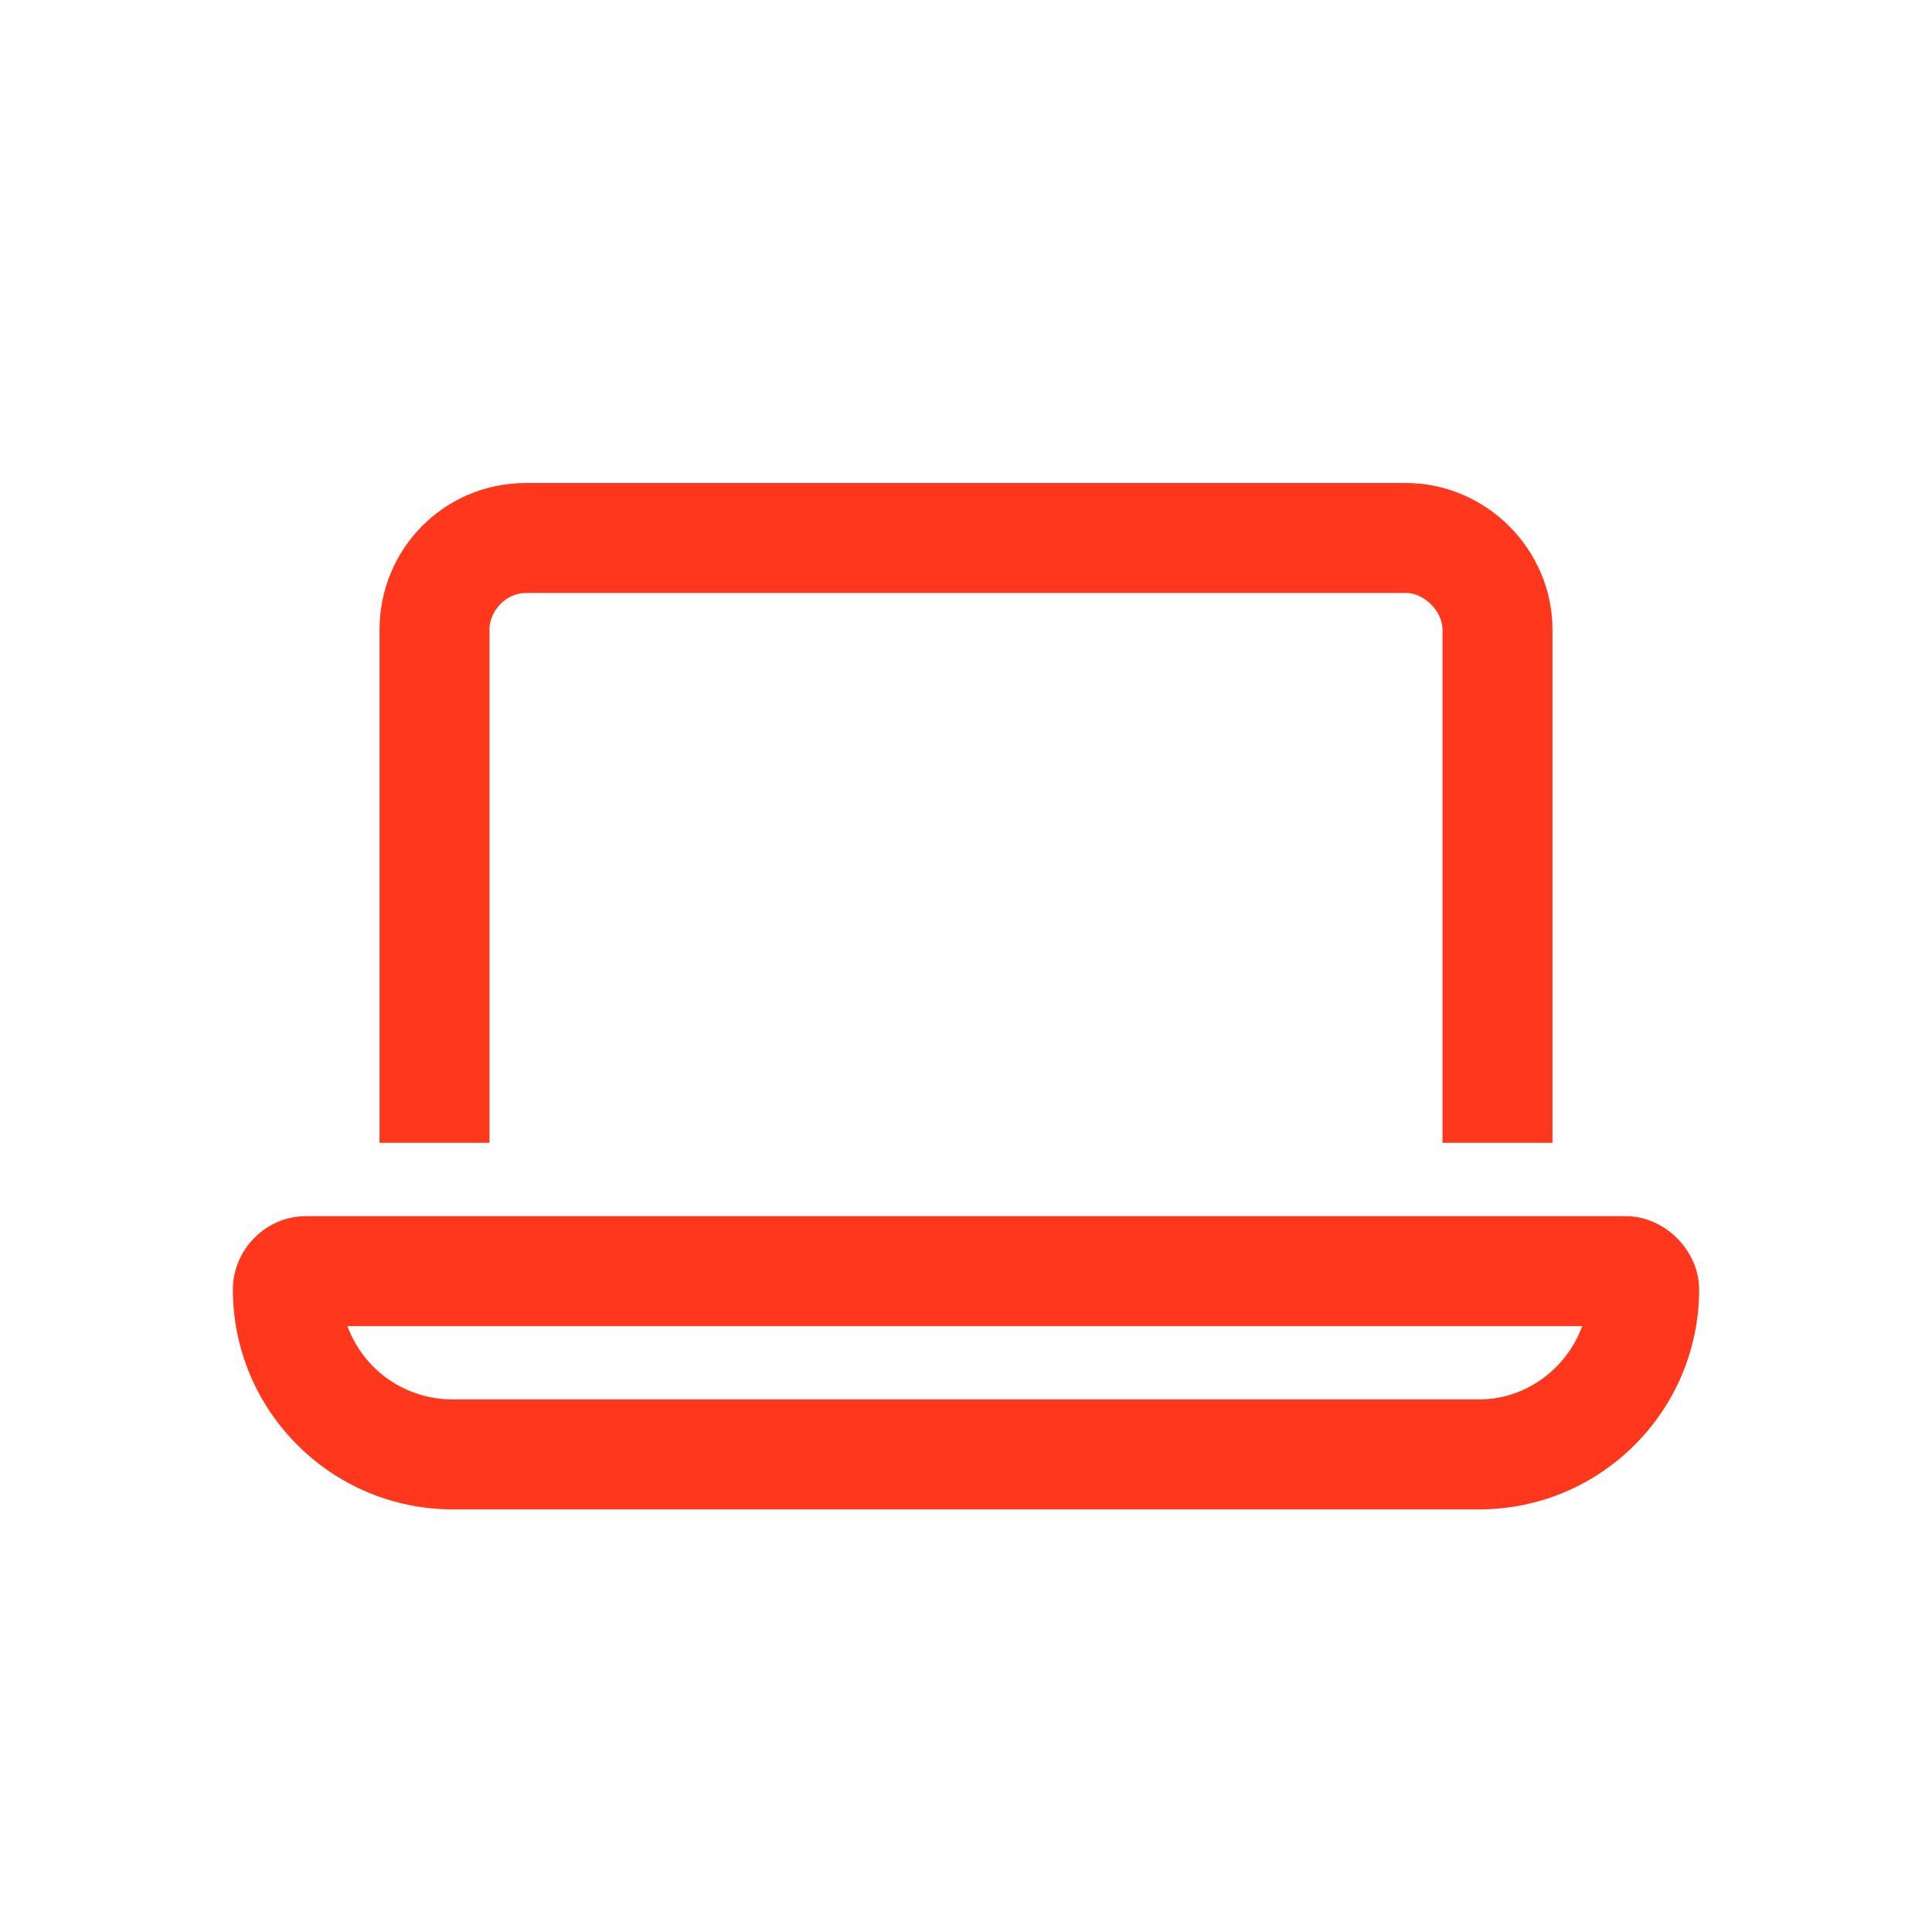 <svg width="32" height="32" viewBox="0 0 32 32" fill="none" xmlns="http://www.w3.org/2000/svg">
<path d="M23.285 9.821H8.714C8.373 9.821 8.107 10.125 8.107 10.429V18.929H6.286V10.429C6.286 9.1 7.348 8 8.714 8H23.285C24.614 8 25.714 9.1 25.714 10.429V18.929H23.893V10.429C23.893 10.125 23.589 9.821 23.285 9.821ZM7.5 23.179H24.5C25.259 23.179 25.942 22.685 26.207 21.964H5.754C6.02 22.685 6.703 23.179 7.5 23.179ZM3.857 21.357C3.857 20.712 4.388 20.143 5.071 20.143H26.928C27.573 20.143 28.143 20.712 28.143 21.357C28.143 23.368 26.511 25 24.5 25H7.5C5.489 25 3.857 23.368 3.857 21.357Z" fill="#FF381D"/>
</svg>
